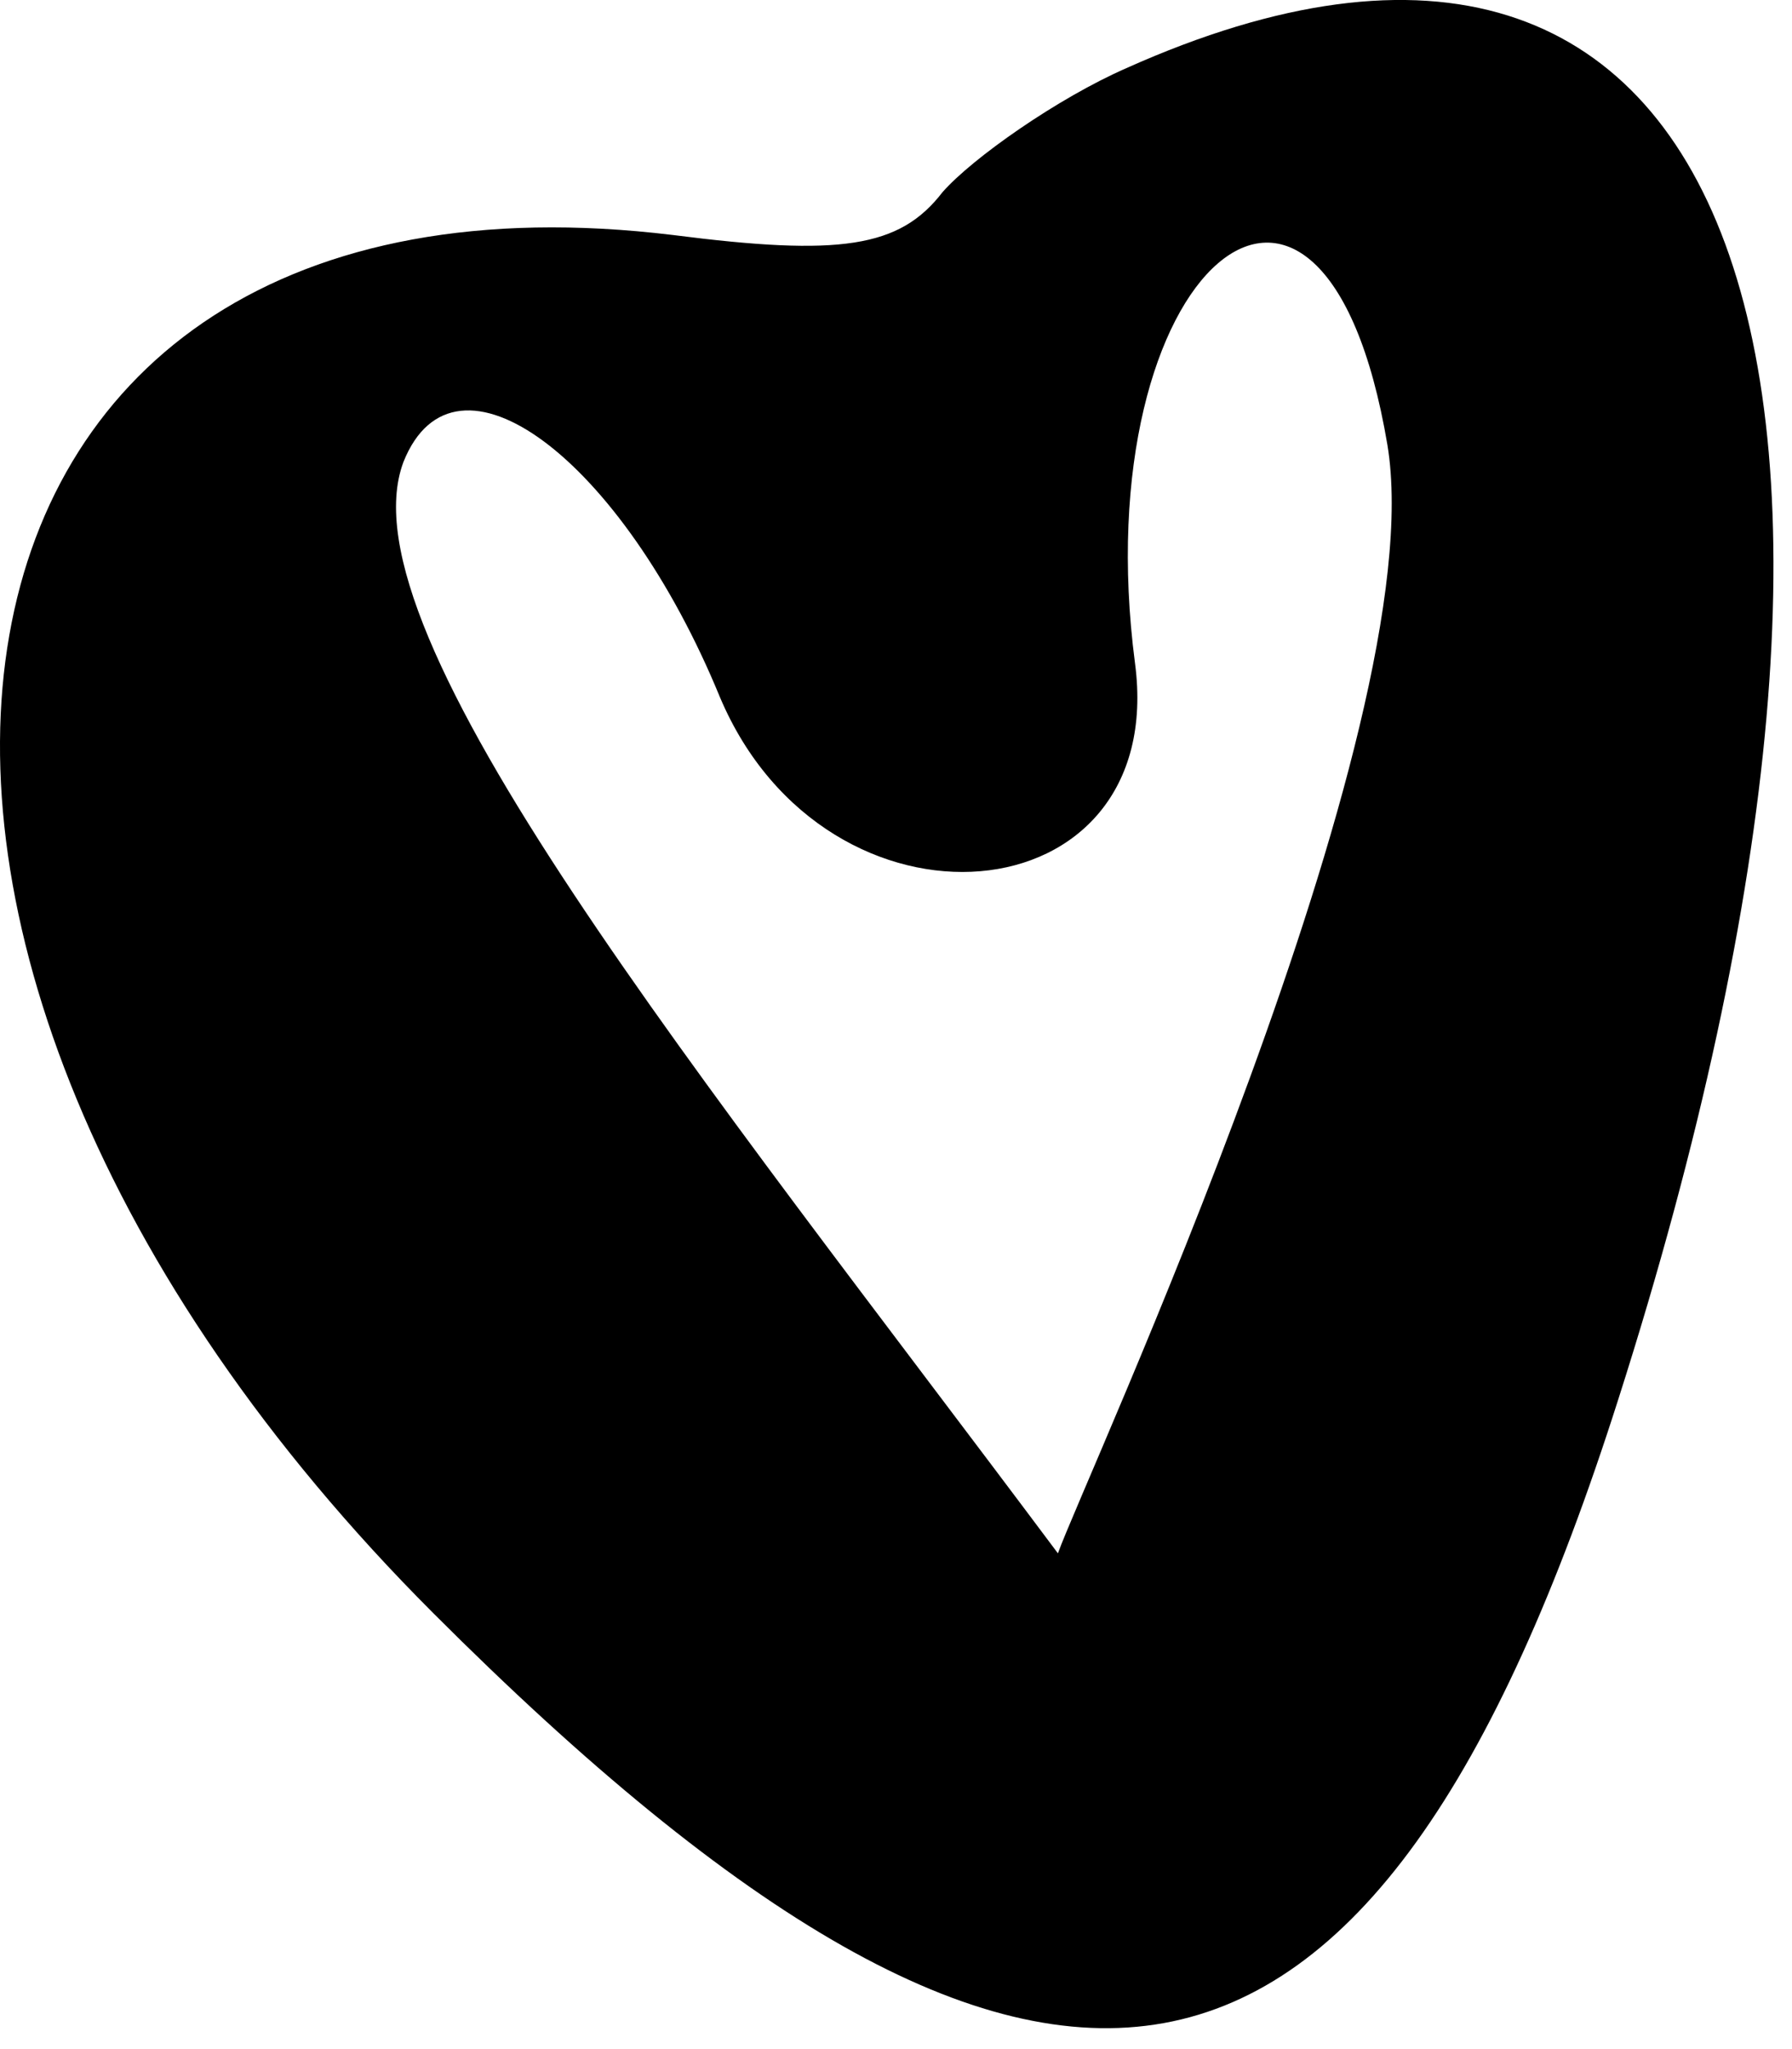 <?xml version="1.0" encoding="utf-8"?>
<svg xmlns="http://www.w3.org/2000/svg" fill="none" height="100%" overflow="visible" preserveAspectRatio="none" style="display: block;" viewBox="0 0 14 16" width="100%">
<path d="M8.8 0.532C8.265 0.766 7.597 1.234 7.363 1.501C7.028 1.936 6.561 2.002 5.257 1.835C-0.792 1.1 -1.895 7.316 3.386 12.597C8.165 17.376 10.738 16.908 12.643 10.926C15.217 2.871 13.579 -1.607 8.8 0.532ZM8.265 12.129C5.491 8.419 2.65 4.943 3.152 3.607C3.553 2.604 4.856 3.573 5.625 5.445C6.46 7.417 9.134 7.183 8.867 5.177C8.466 2.103 10.337 0.499 10.839 3.473C11.206 5.679 8.466 11.561 8.265 12.129Z" fill="black" id="Vector"/>
</svg>